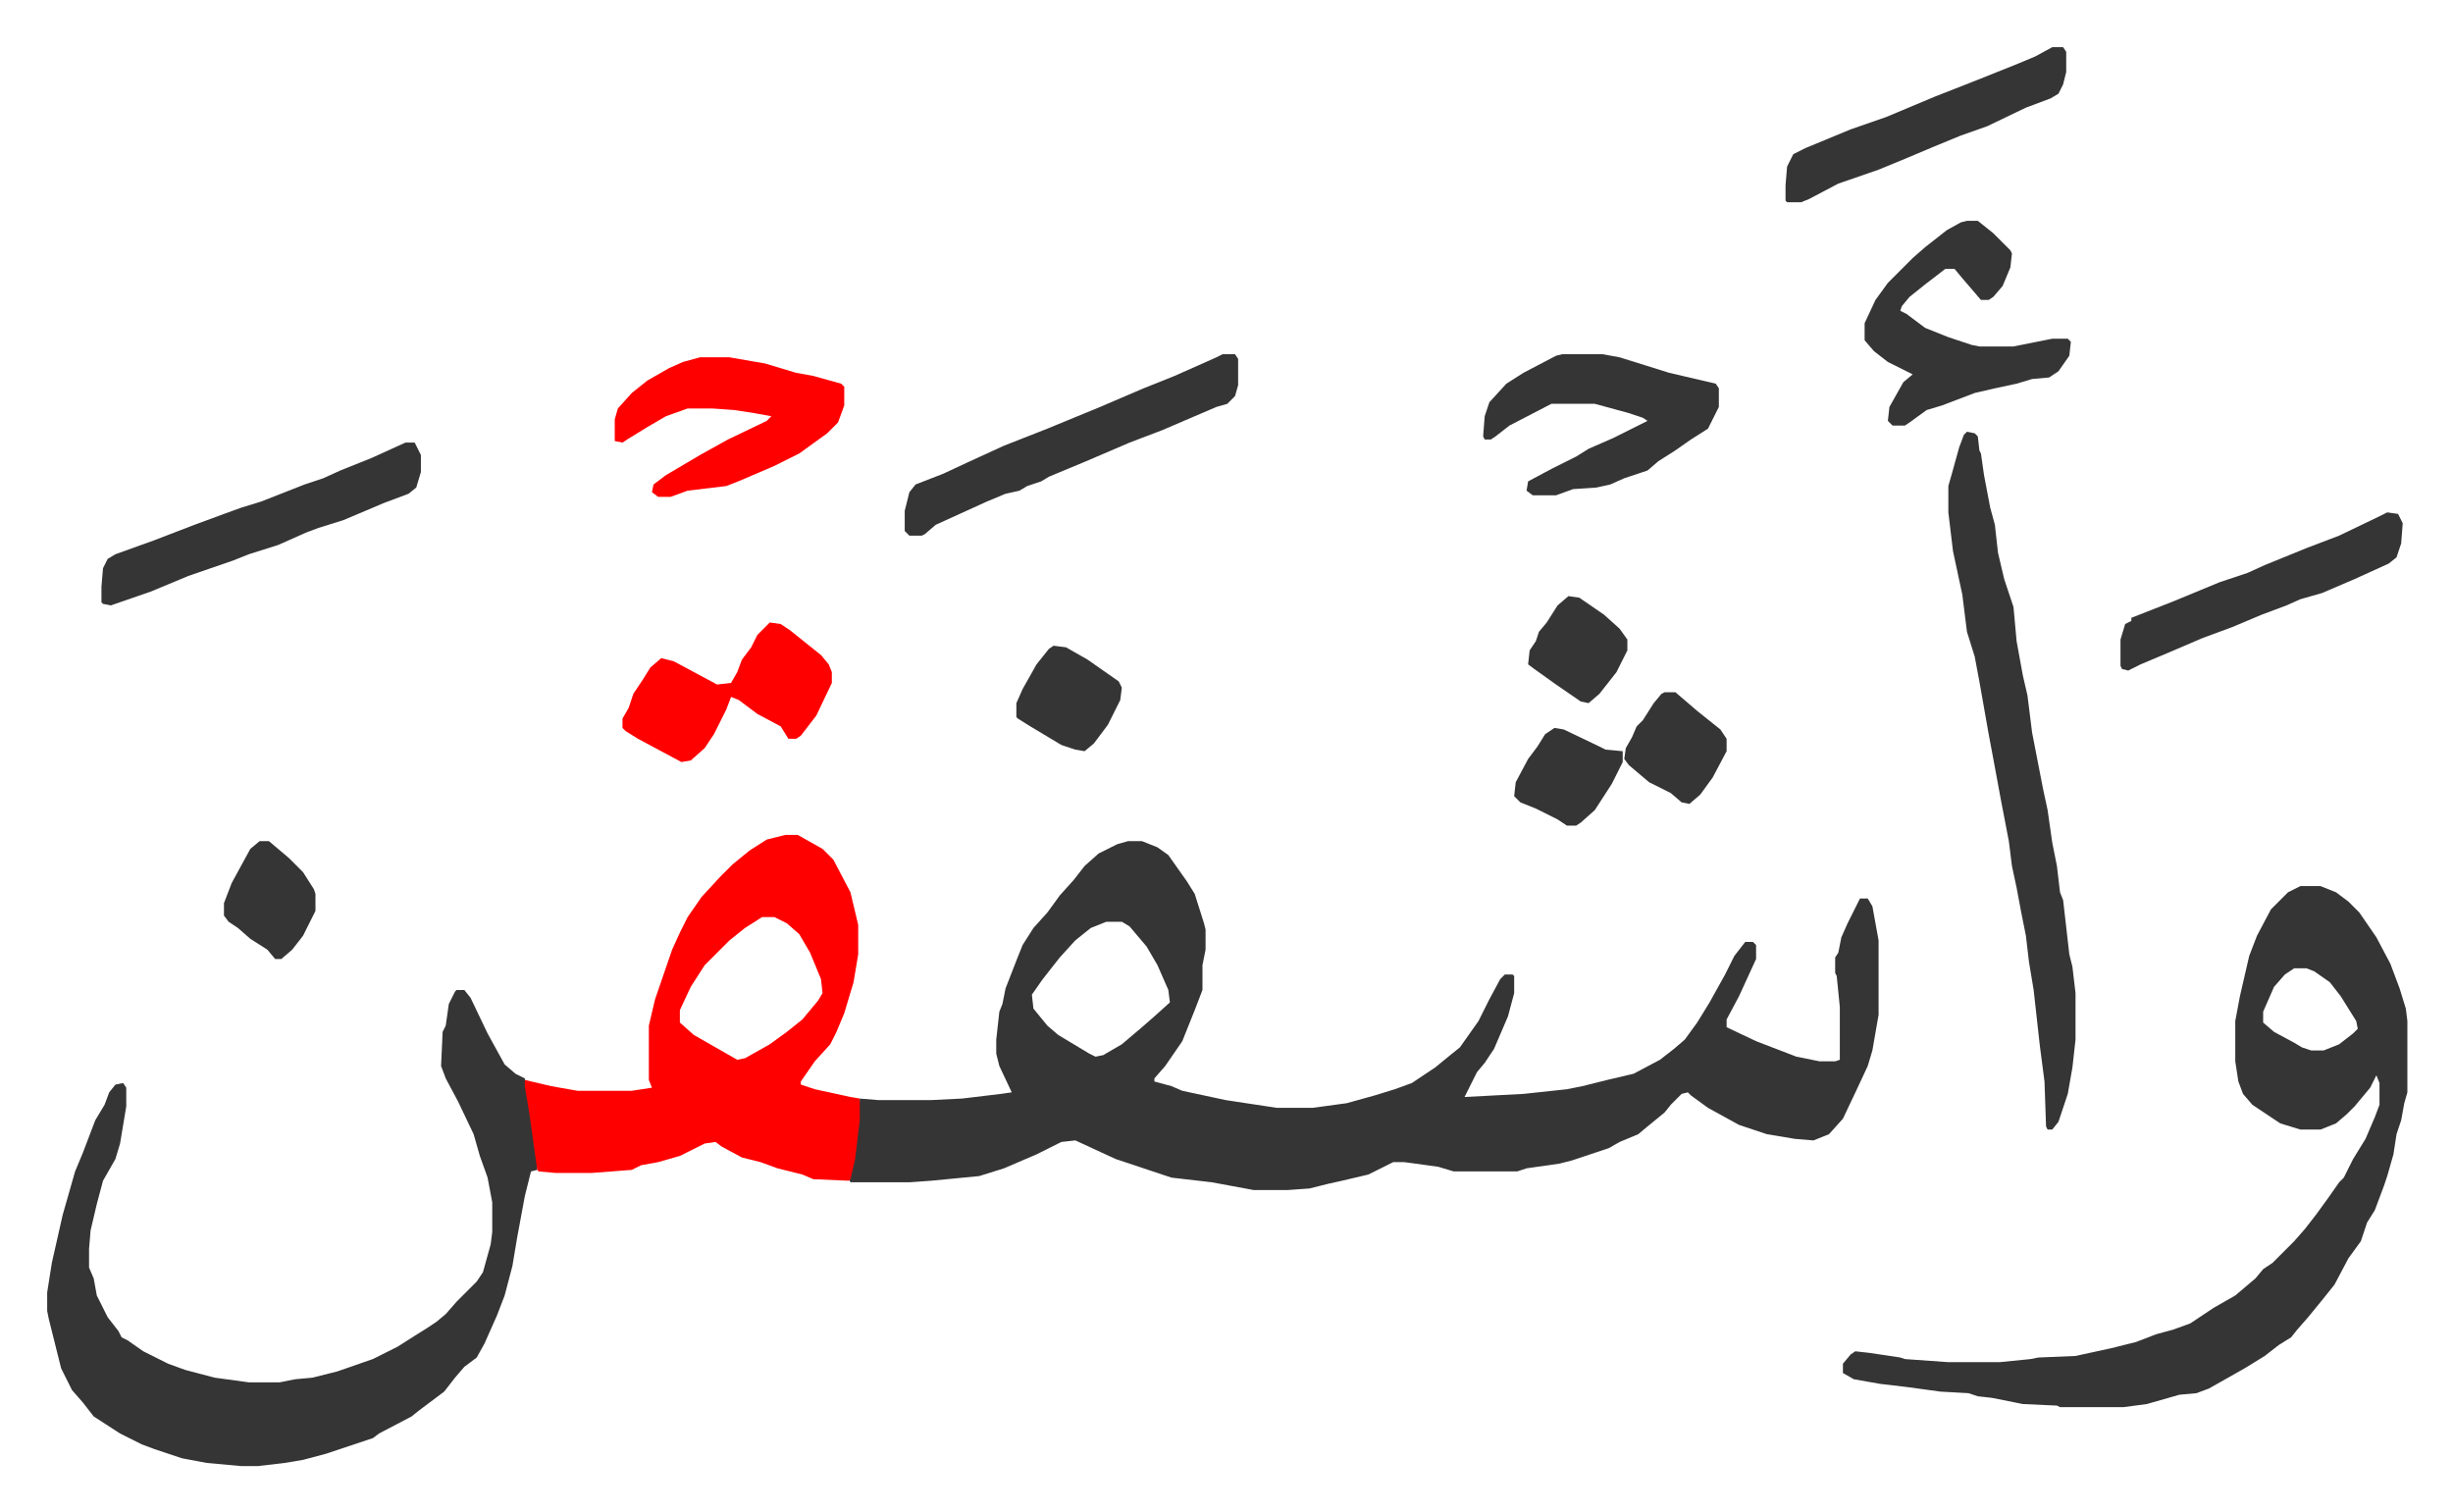 <svg xmlns="http://www.w3.org/2000/svg" role="img" viewBox="-30.42 208.58 1581.84 974.84"><path fill="#353535" id="rule_normal" d="M697 751h9l10 4 7 5 12 17 5 8 6 19 1 4v13l-2 10v16l-5 13-8 20-11 16-7 8v2l11 3 7 3 28 6 33 5h23l22-3 18-5 13-4 11-4 15-10 11-9 5-4 12-17 7-14 7-13 3-3h5l1 1v11l-4 15-9 21-6 9-5 6-8 16 38-2 28-3 10-2 16-4 17-4 17-9 9-7 7-6 8-11 8-13 10-18 6-12 7-9h5l2 2v9l-11 24-8 15v5l19 9 26 10 15 3h10l3-1v-34l-2-20-1-2v-10l2-3 2-10 4-9 8-16h5l3 5 4 22v48l-4 23-3 10-7 15-9 19-9 10-10 4-12-1-18-3-18-6-20-11-11-8-2-2-4 1-7 7-4 5-11 9-6 5-12 5-7 4-24 8-8 2-21 3-6 2h-41l-10-3-22-3h-7l-16 8-17 4-9 2-12 3-14 1h-22l-27-5-26-3-36-12-26-12-9 1-16 8-14 6-7 3-16 5-31 3-14 1h-38l-1-2 3-13 3-25 1-14 12 1h34l20-1 25-3 7-1-8-17-2-8v-9l2-18 2-5 2-10 7-18 4-10 7-11 9-10 8-11 9-10 7-9 9-8 12-6zm-14 52l-10 4-10 8-10 11-11 14-7 10 1 9 9 11 7 6 20 12 4 2 5-1 12-7 13-11 8-7 10-9-1-8-7-16-7-12-11-13-5-3zm770-23h13l10 4 8 6 7 7 11 16 9 17 6 16 4 13 1 8v46l-2 7-2 11-3 9-2 13-4 14-2 6-6 16-5 8-4 12-8 11-9 17-8 10-9 11-7 8-4 5-8 5-9 7-13 8-23 13-8 3-11 1-21 6-15 2h-41l-2-1-22-1-20-4-9-1-6-2-18-1-22-3-17-2-17-3-7-4v-6l5-6 3-2 9 1 20 3 3 1 28 2h33l20-2 5-1 24-1 23-5 16-4 13-5 11-3 11-4 15-10 14-8 13-11 5-6 6-4 5-5 9-9 7-8 7-9 8-11 7-10 3-3 6-12 8-13 6-14 3-8v-14l-2-5-4 8-10 12-5 5-7 6-10 4h-13l-13-4-18-12-6-7-3-8-2-13v-26l3-16 6-26 5-13 9-17 11-11zm-4 53l-6 4-7 8-7 16v7l7 6 13 7 5 3 6 2h8l10-4 9-7 3-3-1-5-10-16-7-9-10-7-5-2zM264 847h5l4 5 11 23 11 20 7 6 6 3 5 28 3 24v7l-4 1-4 16-5 27-3 18-5 19-5 13-8 18-5 9-8 6-6 7-7 9-16 12-5 4-21 11-4 3-30 10-15 4-12 2-17 2h-11l-22-2-16-3-18-6-8-3-14-7-17-11-7-9-7-8-7-14-4-16-4-16-1-5v-12l3-19 7-31 8-28 5-12 8-21 6-10 3-8 4-5 5-1 2 3v12l-4 24-3 10-8 14-4 15-4 17-1 12v12l3 7 2 11 7 14 7 9 2 4 4 2 10 7 16 8 11 4 19 5 22 3h20l10-2 11-1 16-4 23-8 16-8 11-7 8-5 6-4 6-5 7-8 13-13 4-6 5-18 1-8v-19l-3-16-5-14-4-14-10-21-8-15-3-8 1-22 2-4 2-14 4-8z"/><path fill="#ff0000" id="rule_qalqalah" d="M476 747h8l16 9 7 7 11 21 5 21v19l-3 18-6 20-5 12-4 8-10 11-9 13v2l9 3 23 5 6 1v14l-3 25-3 13-1 1-23-1-7-3-16-4-11-4-12-3-13-7-4-3-7 1-16 8-14 4-11 2-6 3-26 2h-23l-11-1-1-1-5-36-3-18v-4l17 4 17 3h35l13-2-2-5v-35l4-17 11-32 5-11 5-10 9-13 12-13 8-8 11-9 11-7zm-15 53l-11 7-10 8-16 16-9 14-7 15v8l9 8 21 12 7 4 5-1 16-9 11-8 10-8 10-12 3-5-1-9-7-17-7-12-8-7-8-4z"/><path fill="#353535" id="rule_normal" d="M1238 487l5 1 2 2 1 9 1 2 2 14 4 21 3 11 2 18 4 17 6 18 2 22 4 22 3 13 3 24 7 36 3 14 3 21 3 15 2 17 2 5 4 35 2 8 2 17v30l-2 18-3 17-6 18-4 5h-3l-1-2-1-29-3-23-4-36-3-18-2-17-3-15-3-16-3-14-2-16-5-26-5-27-3-16-6-34-3-16-5-16-3-24-6-28-3-25v-17l2-7 5-18 3-8zm0-136h7l10 8 11 11 1 2-1 9-5 12-6 7-3 2h-5l-12-14-5-6h-6l-13 10-10 8-5 6-1 3 4 2 12 9 15 6 15 5 5 1h22l25-5h10l2 2-1 9-7 10-6 4-11 1-10 3-14 3-13 3-21 8-10 3-11 8-3 2h-8l-3-3 1-9 9-16 6-5-16-8-9-7-6-7v-11l7-15 8-11 16-16 8-7 14-11 9-5z"/><path fill="#ff0000" id="rule_qalqalah" d="M421 439h19l23 4 20 6 11 2 18 5 2 2v12l-4 11-7 7-18 13-16 8-21 9-10 4-25 3-11 4h-8l-4-3 1-5 8-6 22-13 18-10 25-12 3-3-11-2-13-2-14-1h-16l-14 5-12 7-13 8-3 2-5-1v-14l2-7 9-10 10-8 14-8 9-4z"/><path fill="#353535" id="rule_normal" d="M977 437h26l11 2 32 10 30 7 2 3v12l-7 14-11 7-10 7-11 7-7 6-15 5-9 4-9 2-15 1-11 4h-15l-4-3 1-6 15-8 16-8 8-5 16-7 16-8 6-3-3-2-9-3-22-6h-28l-27 14-9 7-3 2h-4l-1-2 1-13 3-9 11-12 11-7 21-11zm-219 0h8l2 3v17l-2 7-5 5-7 2-35 15-21 8-28 12-24 10-5 3-9 3-5 3-9 2-12 5-33 15-7 6-2 1h-8l-3-3v-13l3-12 4-5 18-7 15-7 24-11 28-11 34-14 28-12 20-8 27-12zm-527 57h6l4 8v11l-3 10-5 4-16 6-26 11-16 5-8 3-18 8-19 6-10 4-29 10-24 10-26 9-5-1-1-1v-10l1-12 3-6 5-3 25-9 26-10 19-7 11-4 13-4 28-11 12-4 11-5 20-8z"/><path fill="#ff0000" id="rule_qalqalah" d="M466 610l7 1 6 4 10 8 10 8 5 6 2 5v7l-10 21-10 13-3 2h-5l-5-8-15-8-12-9-5-2-3 8-8 16-6 9-9 8-6 1-28-15-8-5-2-2v-6l4-7 3-9 6-9 5-8 7-6 8 2 28 15 9-1 4-7 3-8 6-8 4-8 5-5z"/><path fill="#353535" id="rule_normal" d="M1509 539l7 1 3 6-1 13-3 9-5 4-22 10-21 9-14 4-9 4-16 6-19 8-19 7-21 9-19 8-8 4-4-1-1-2v-17l3-10 4-2v-2l28-11 29-12 18-6 11-5 27-11 21-8 25-12zm-216-300h7l2 3v13l-2 8-3 6-5 3-16 6-25 12-17 6-17 7-19 8-17 7-26 9-19 10-5 2h-9l-1-1v-10l1-12 4-8 8-4 29-12 23-8 31-13 28-11 25-10 12-5zM649 625l8 1 14 8 10 7 10 7 2 4-1 8-8 16-9 12-6 5-6-1-9-3-20-12-8-5-1-1v-9l4-9 9-16 8-10zm394 30h7l14 12 10 8 5 4 4 6v8l-9 17-8 11-7 6-5-1-7-6-14-7-13-11-3-4 1-7 4-7 3-7 4-4 7-11 5-6zm-906 96h6l13 11 9 9 7 11 1 3v11l-8 16-7 9-7 6h-4l-5-6-11-7-8-7-6-4-3-4v-8l5-13 12-22zm835-73l6 1 23 11 4 2 11 1v7l-7 14-11 17-9 8-3 2h-6l-6-4-14-7-10-4-4-4 1-9 8-15 6-8 5-8zm9-85l7 1 16 11 10 9 5 7v7l-7 14-11 14-7 6-5-1-16-11-14-10-4-3 1-9 4-6 2-6 5-6 7-11z"/></svg>
